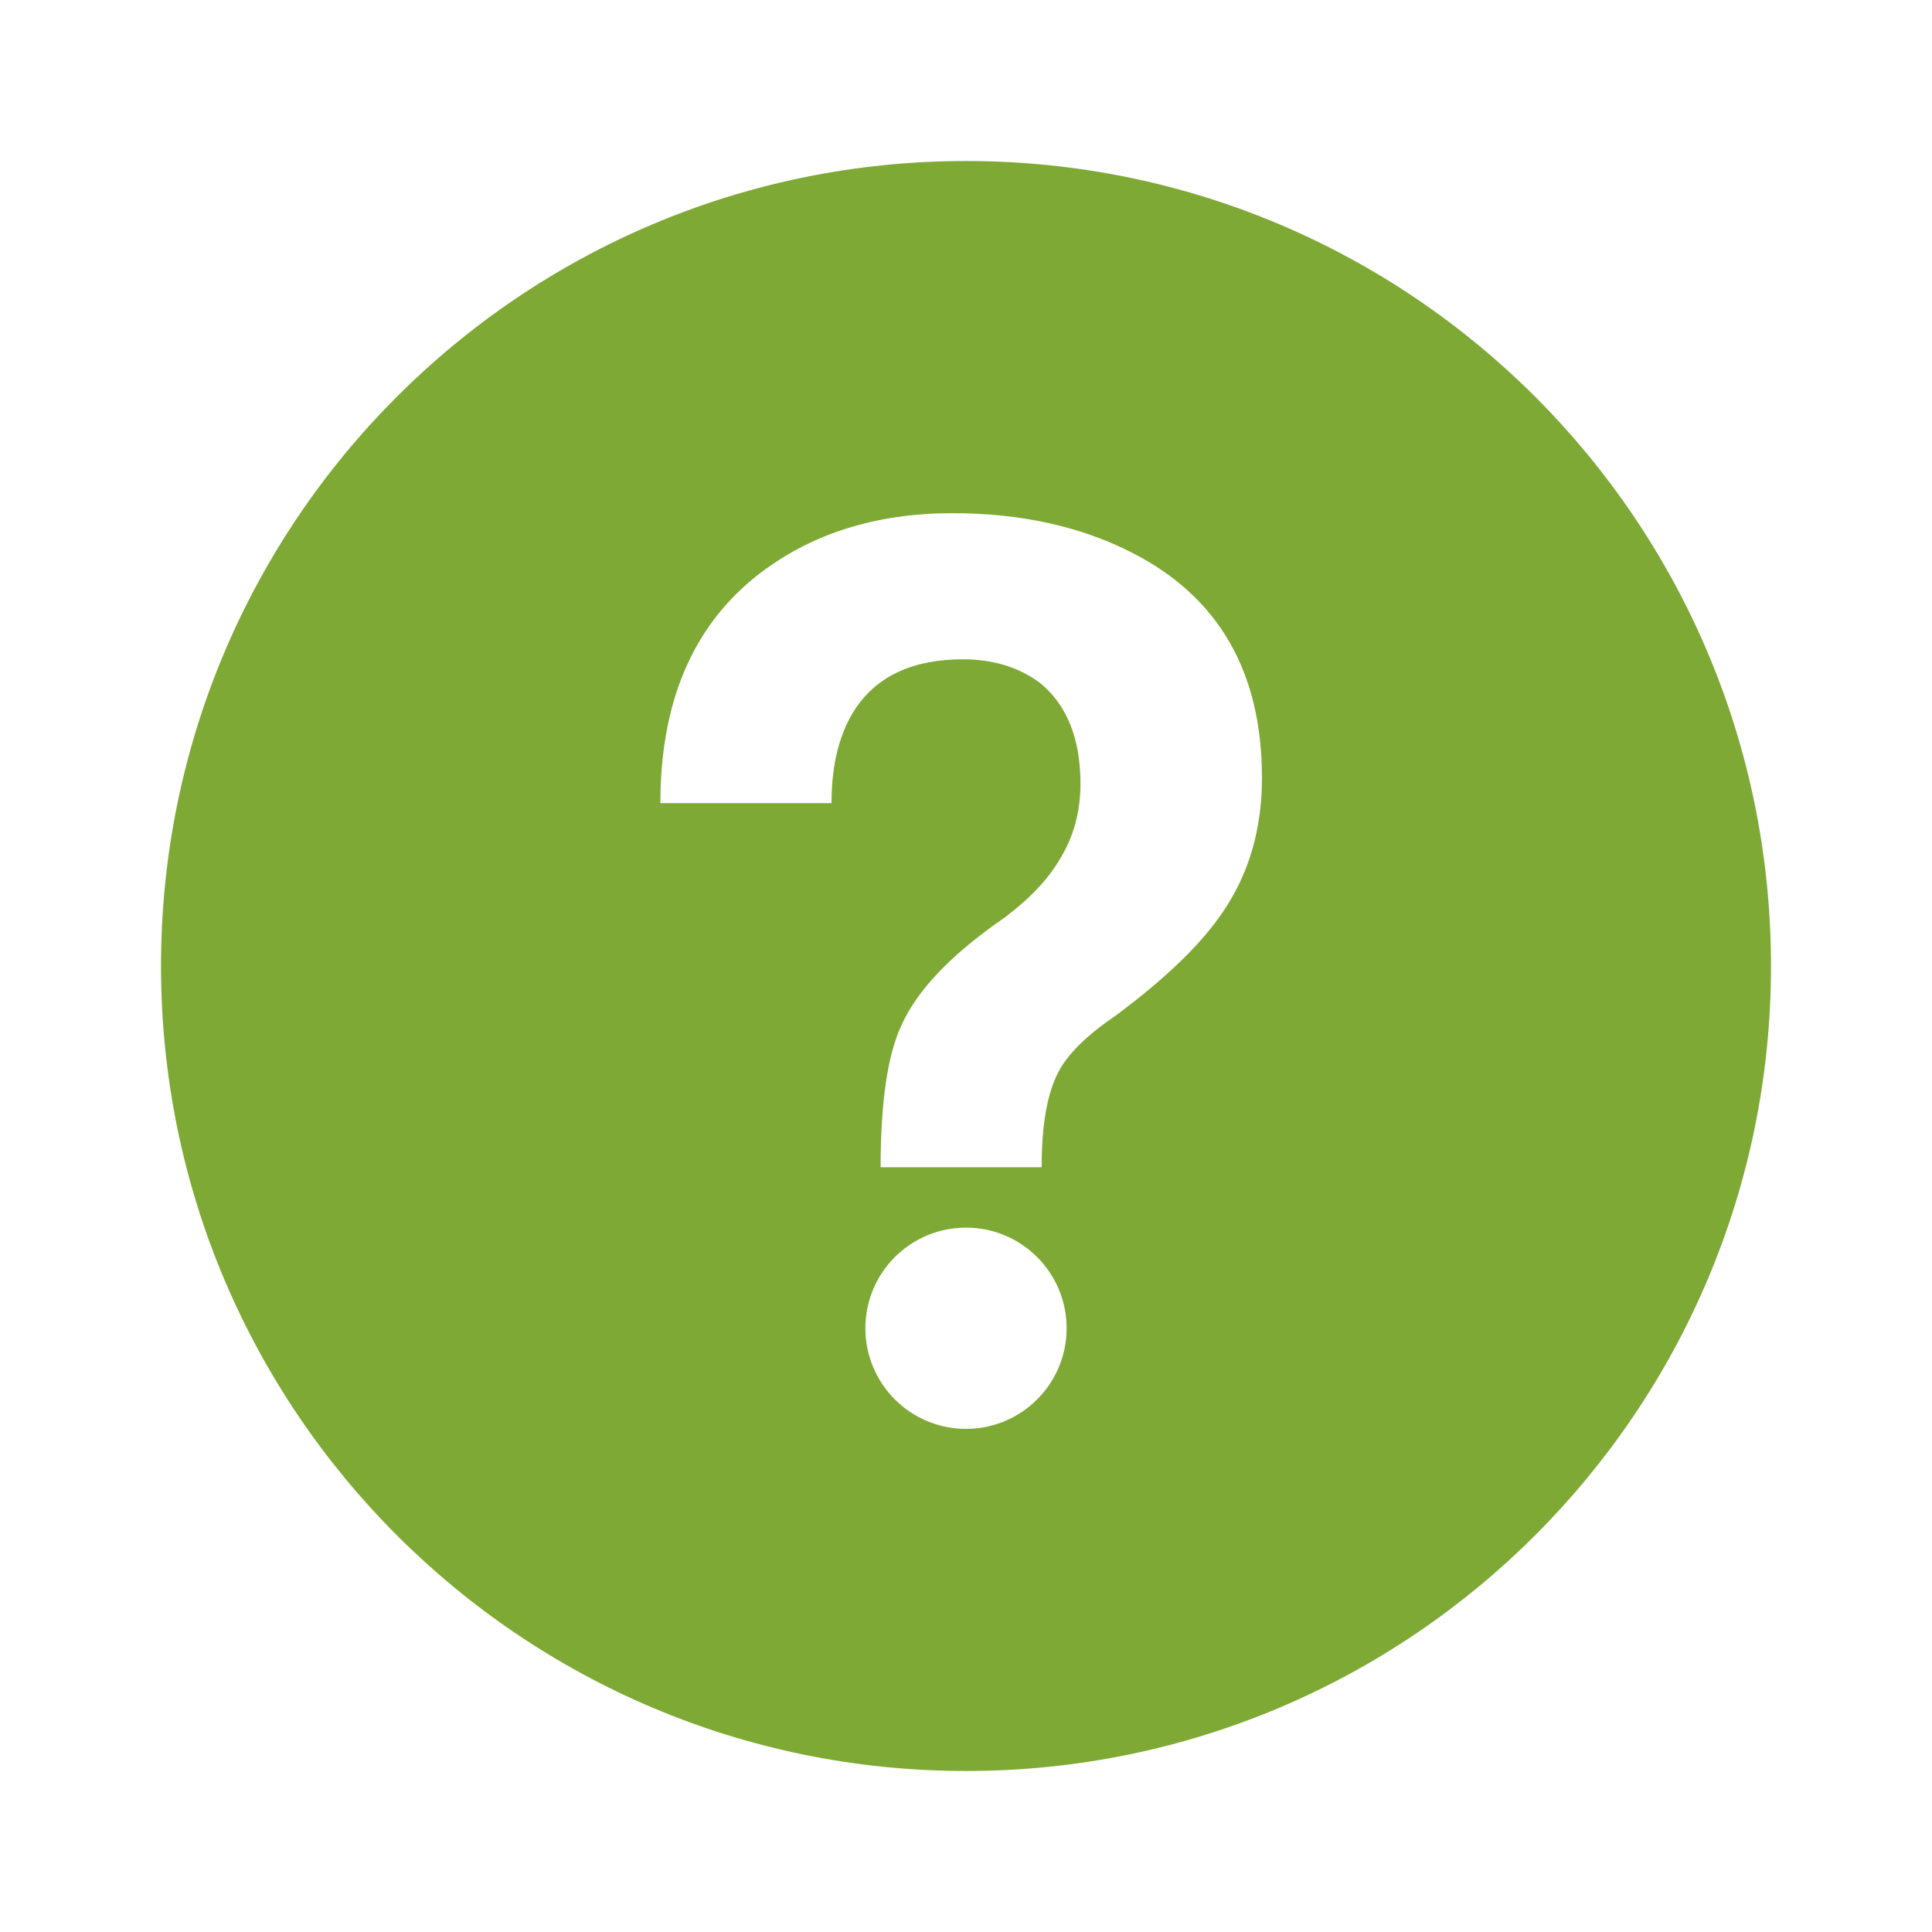 <?xml version="1.0" encoding="UTF-8"?> <svg xmlns="http://www.w3.org/2000/svg" width="74" height="74" viewBox="0 0 74 74" fill="none"> <path fill-rule="evenodd" clip-rule="evenodd" d="M37 6.167C54.029 6.167 67.833 19.971 67.833 37C67.833 54.029 54.029 67.833 37 67.833C19.971 67.833 6.167 54.029 6.167 37C6.167 19.971 19.971 6.167 37 6.167ZM37 47.021C34.871 47.021 33.146 48.746 33.146 50.875C33.146 53.004 34.871 54.729 37 54.729C39.128 54.729 40.854 53.004 40.854 50.875C40.854 48.746 39.128 47.021 37 47.021ZM36.485 19.656C33.484 19.656 30.962 20.474 28.921 22.105C26.503 24.058 25.294 26.943 25.294 30.762H31.851V30.718C31.851 29.261 32.158 28.066 32.77 27.134C33.615 25.881 34.985 25.253 36.88 25.253C38.045 25.253 39.038 25.559 39.853 26.171C40.872 27.017 41.384 28.299 41.384 30.018C41.384 31.097 41.12 32.058 40.596 32.904C40.159 33.662 39.459 34.404 38.496 35.134C36.456 36.532 35.13 37.917 34.519 39.288C33.994 40.425 33.73 42.231 33.73 44.708H39.897C39.897 43.076 40.114 41.852 40.553 41.036C40.902 40.365 41.632 39.652 42.739 38.894C44.664 37.465 46.032 36.138 46.849 34.914C47.84 33.457 48.336 31.752 48.336 29.798C48.336 25.75 46.69 22.878 43.394 21.187C41.413 20.167 39.11 19.656 36.485 19.656Z" fill="#7EA935"></path> </svg> 